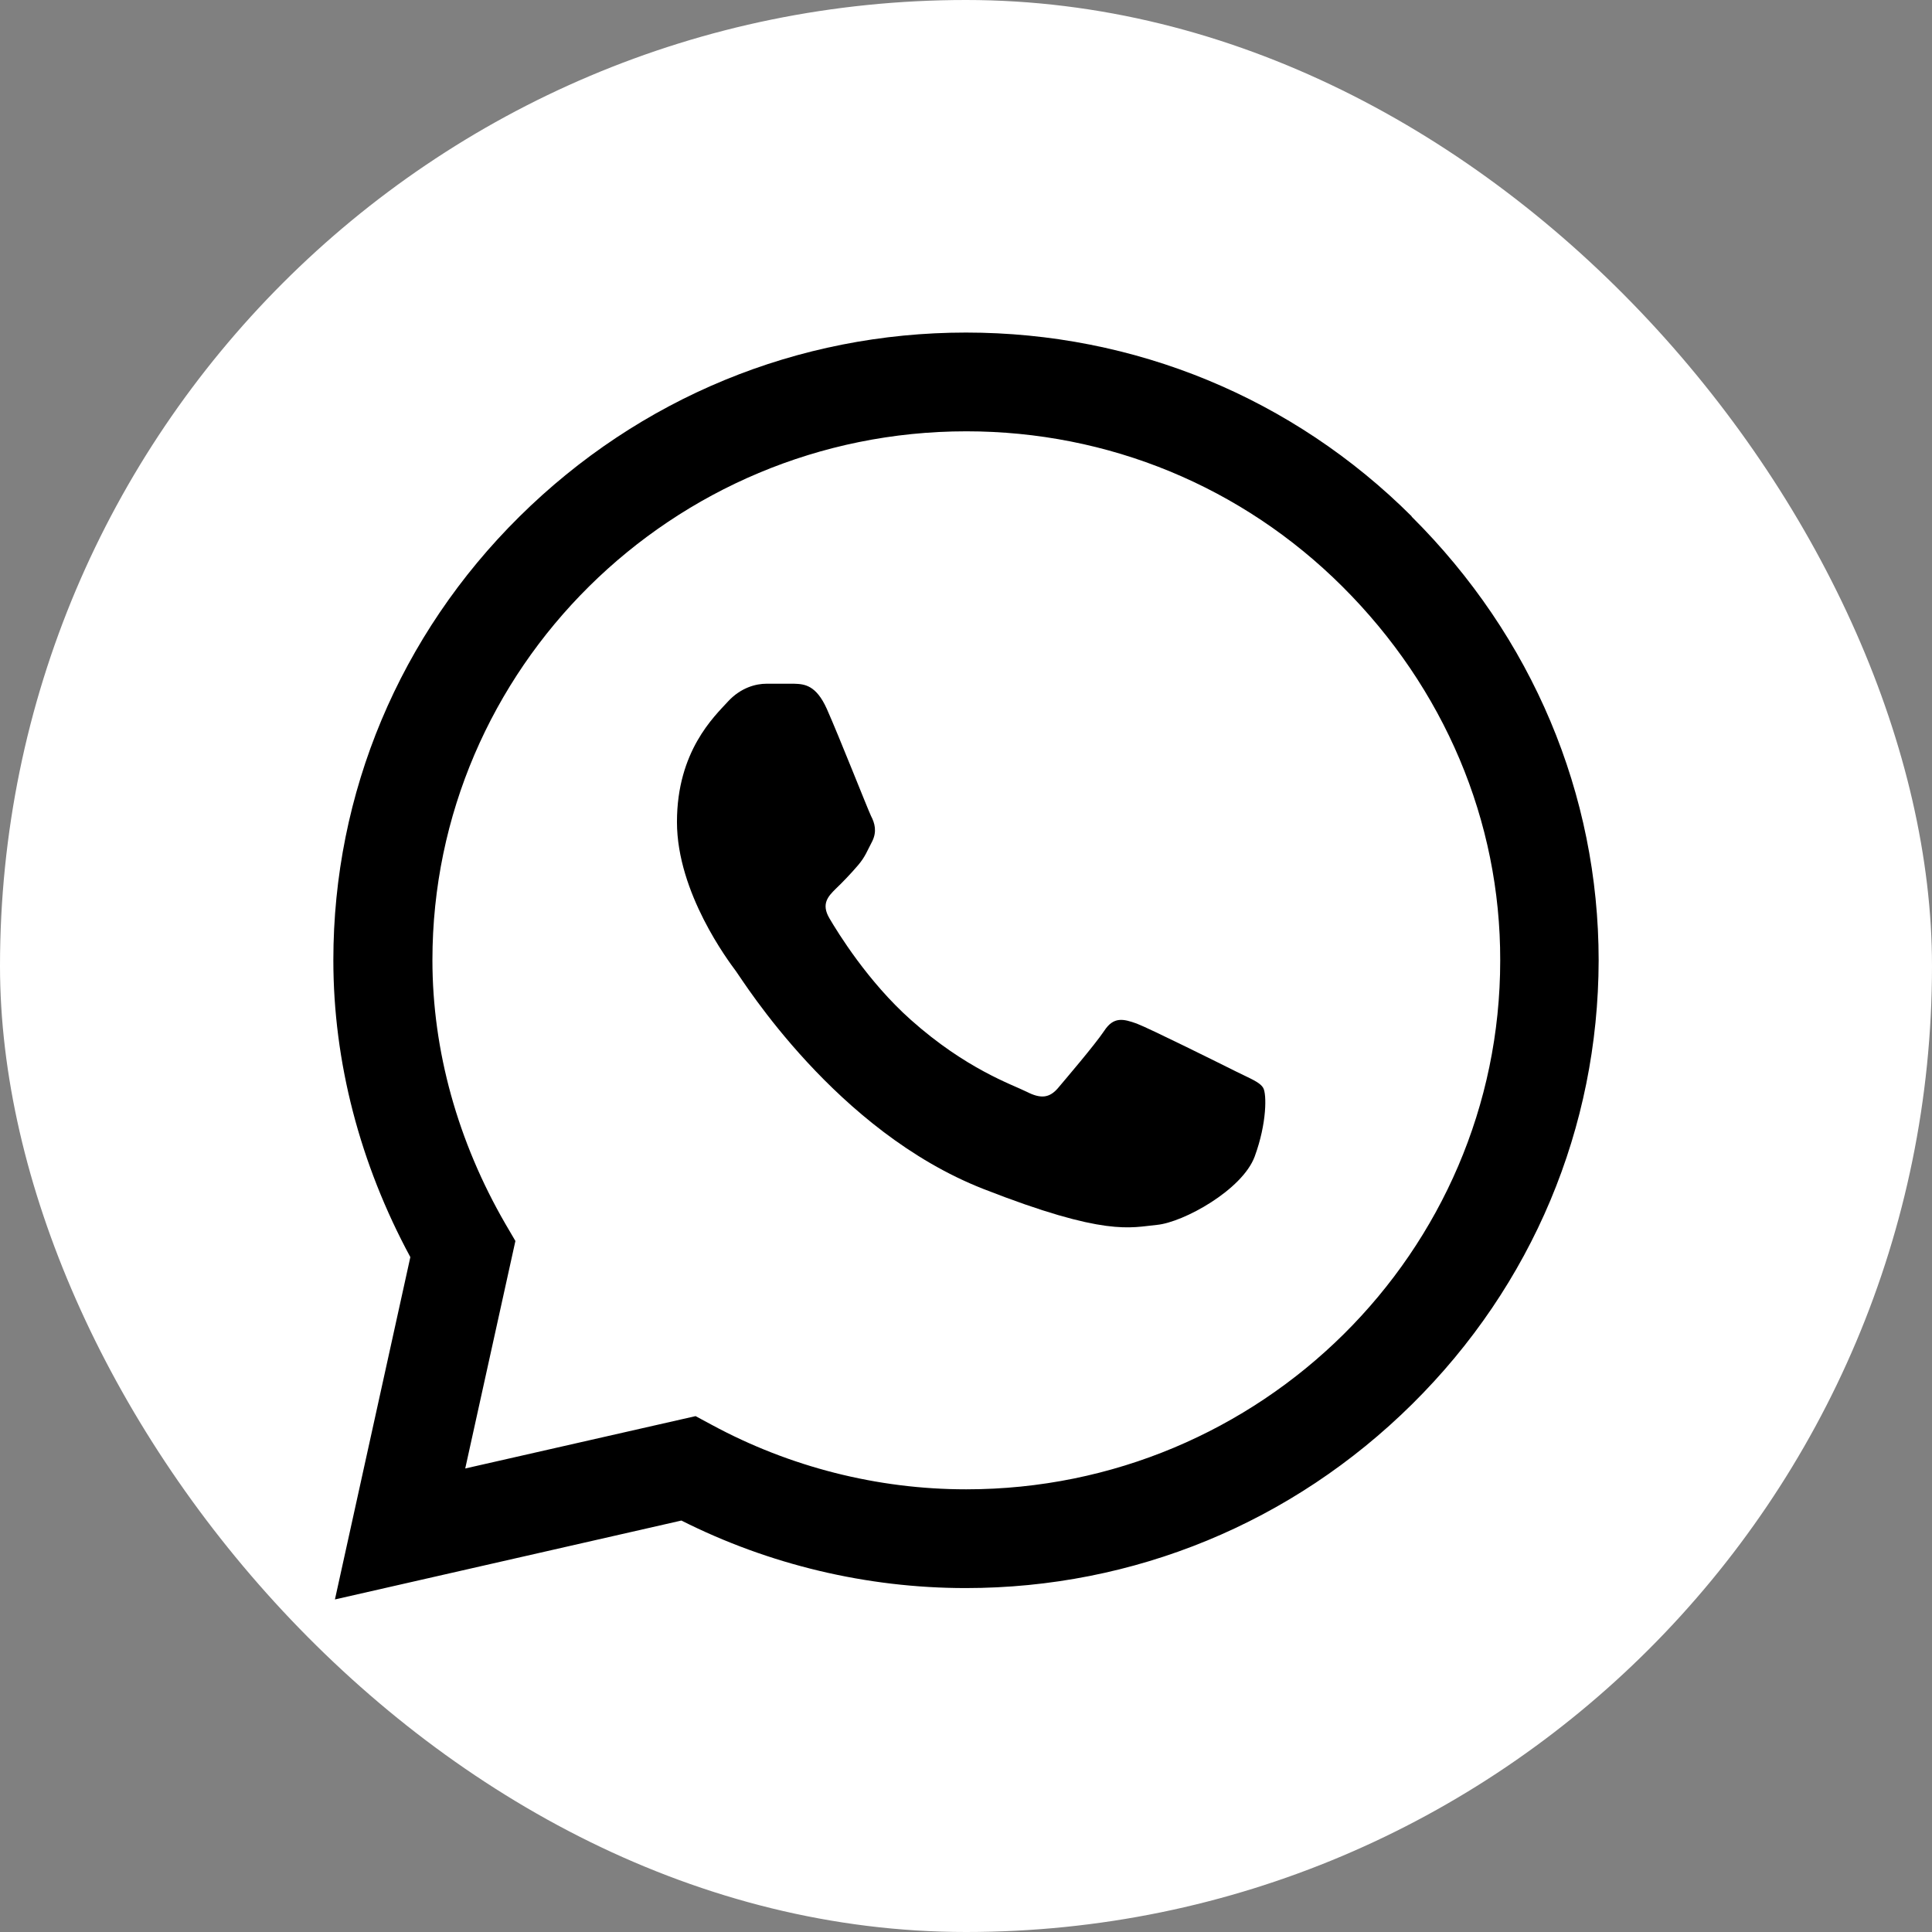 <svg width="61" height="61" viewBox="0 0 61 61" fill="none" xmlns="http://www.w3.org/2000/svg">
<rect x="0" y="0" width="61" height="61" fill="#808080" stroke="none"/>
<rect width="61" height="61" rx="30.5" fill="white"/>
<path d="M44.577 16.308C40.821 12.562 35.82 10.5 30.5 10.5C25.19 10.5 20.189 12.562 16.403 16.308C12.617 20.054 10.525 25.035 10.525 30.316C10.525 33.524 11.362 36.742 12.956 39.691L10.575 50.5L21.514 48.009C24.283 49.404 27.372 50.141 30.49 50.141C35.8 50.141 40.801 48.079 44.587 44.333C48.383 40.577 50.465 35.606 50.475 30.326C50.475 25.075 48.383 20.104 44.567 16.308H44.577ZM30.5 47.023C27.701 47.023 24.931 46.316 22.48 44.991L21.962 44.712L14.689 46.365L16.273 39.182L15.964 38.654C14.45 36.044 13.653 33.165 13.653 30.316C13.653 21.11 21.225 13.618 30.51 13.618C34.993 13.618 39.217 15.362 42.385 18.52C45.603 21.728 47.377 25.922 47.367 30.326C47.367 39.531 39.805 47.023 30.51 47.023H30.5Z" fill="black"/>
<path d="M24.194 21.588C23.885 21.588 23.397 21.698 22.978 22.156C22.56 22.615 21.374 23.71 21.374 25.952C21.374 28.194 23.008 30.355 23.237 30.664C23.466 30.973 26.395 35.715 31.048 37.539C34.913 39.053 35.691 38.754 36.527 38.674C37.364 38.595 39.227 37.569 39.616 36.513C40.004 35.456 39.994 34.54 39.885 34.351C39.775 34.161 39.466 34.052 39.008 33.822C38.55 33.593 36.308 32.478 35.89 32.318C35.471 32.169 35.163 32.089 34.864 32.547C34.555 33.006 33.658 34.052 33.399 34.361C33.13 34.669 32.861 34.699 32.413 34.47C31.954 34.241 30.5 33.753 28.757 32.199C27.402 30.993 26.455 29.449 26.186 28.991C25.917 28.532 26.156 28.293 26.386 28.064C26.595 27.865 26.864 27.586 27.093 27.317C27.322 27.048 27.382 26.859 27.541 26.56C27.691 26.251 27.621 25.992 27.501 25.763C27.392 25.534 26.505 23.282 26.107 22.385C25.768 21.628 25.399 21.598 25.08 21.588H24.194Z" fill="black"/>
</svg>

